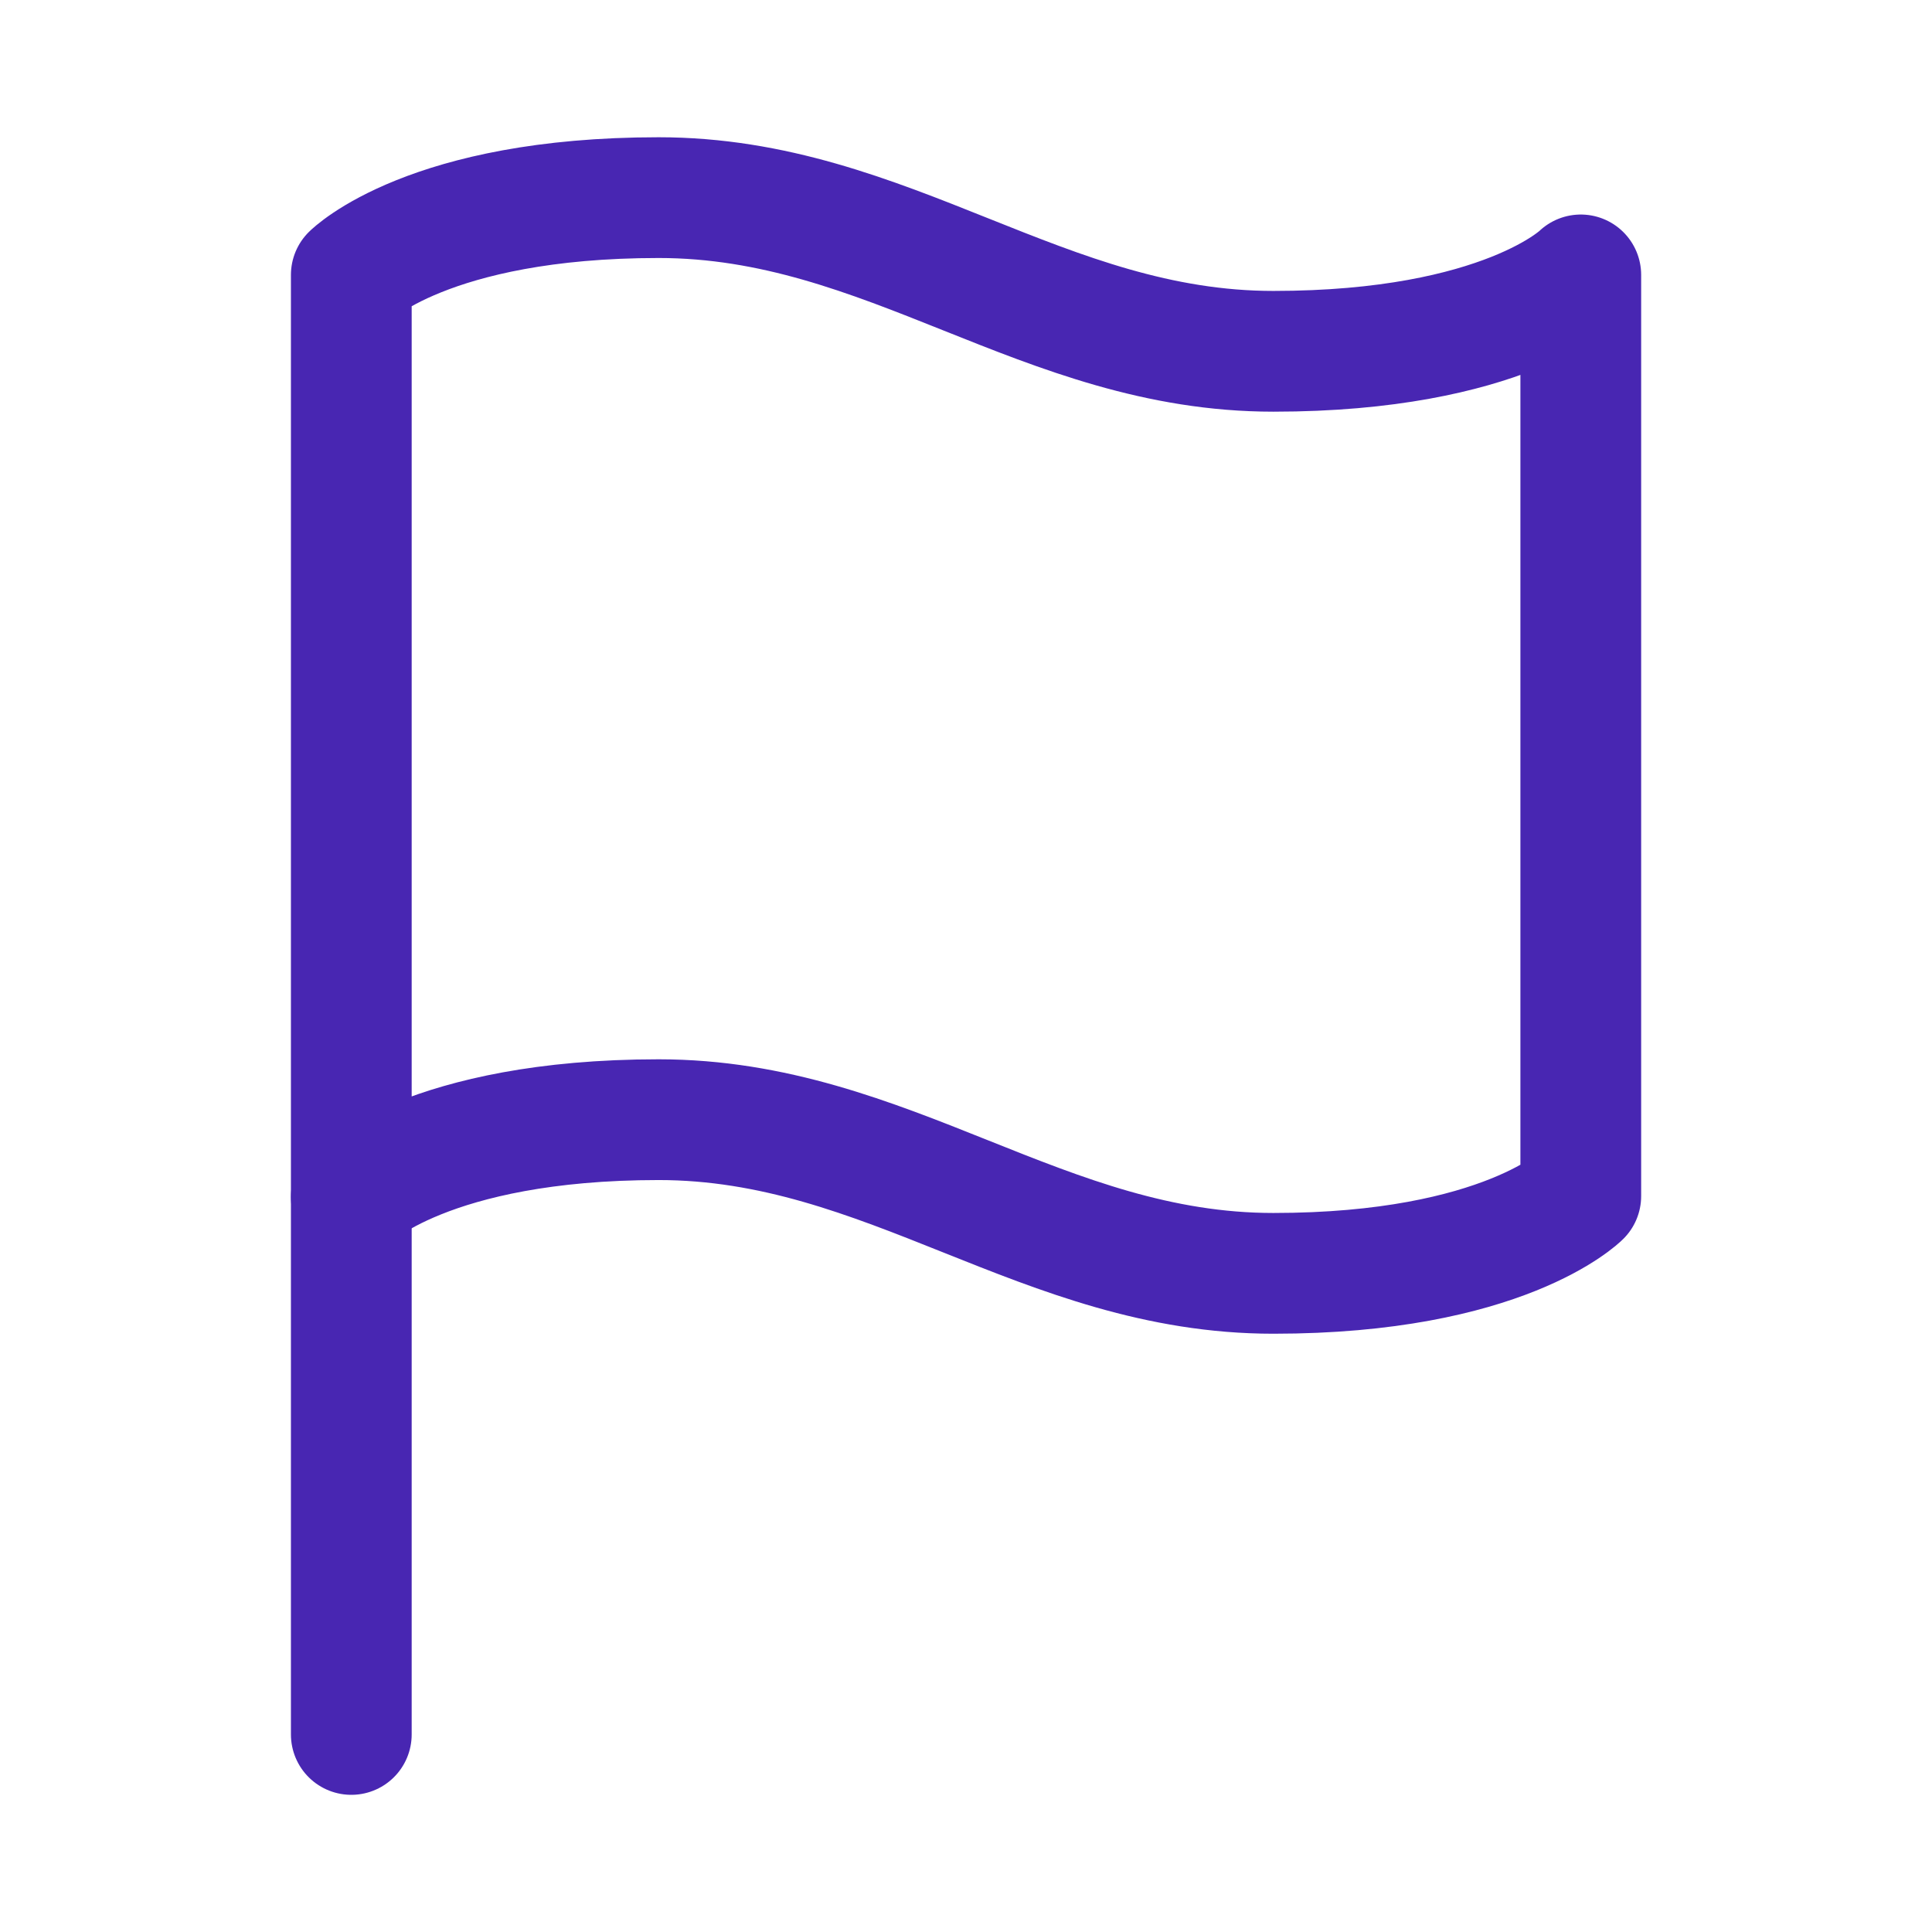 <?xml version="1.0" encoding="UTF-8"?> <svg xmlns="http://www.w3.org/2000/svg" width="24" height="24" viewBox="0 0 24 24" fill="none"><path d="M4.364 14.869C4.364 14.869 5.324 13.909 8.182 13.909C11.04 13.909 12.96 15.818 15.818 15.818C18.677 15.818 19.637 14.858 19.637 14.858V3.415C19.637 3.415 18.677 4.364 15.818 4.364C12.96 4.364 11.04 2.455 8.182 2.455C5.324 2.455 4.364 3.415 4.364 3.415V14.869Z" stroke="#4826B2" stroke-width="1.5" stroke-linecap="round" stroke-linejoin="round"></path><path d="M4.364 21.546V14.869" stroke="#4826B2" stroke-width="1.5" stroke-linecap="round" stroke-linejoin="round"></path></svg> 